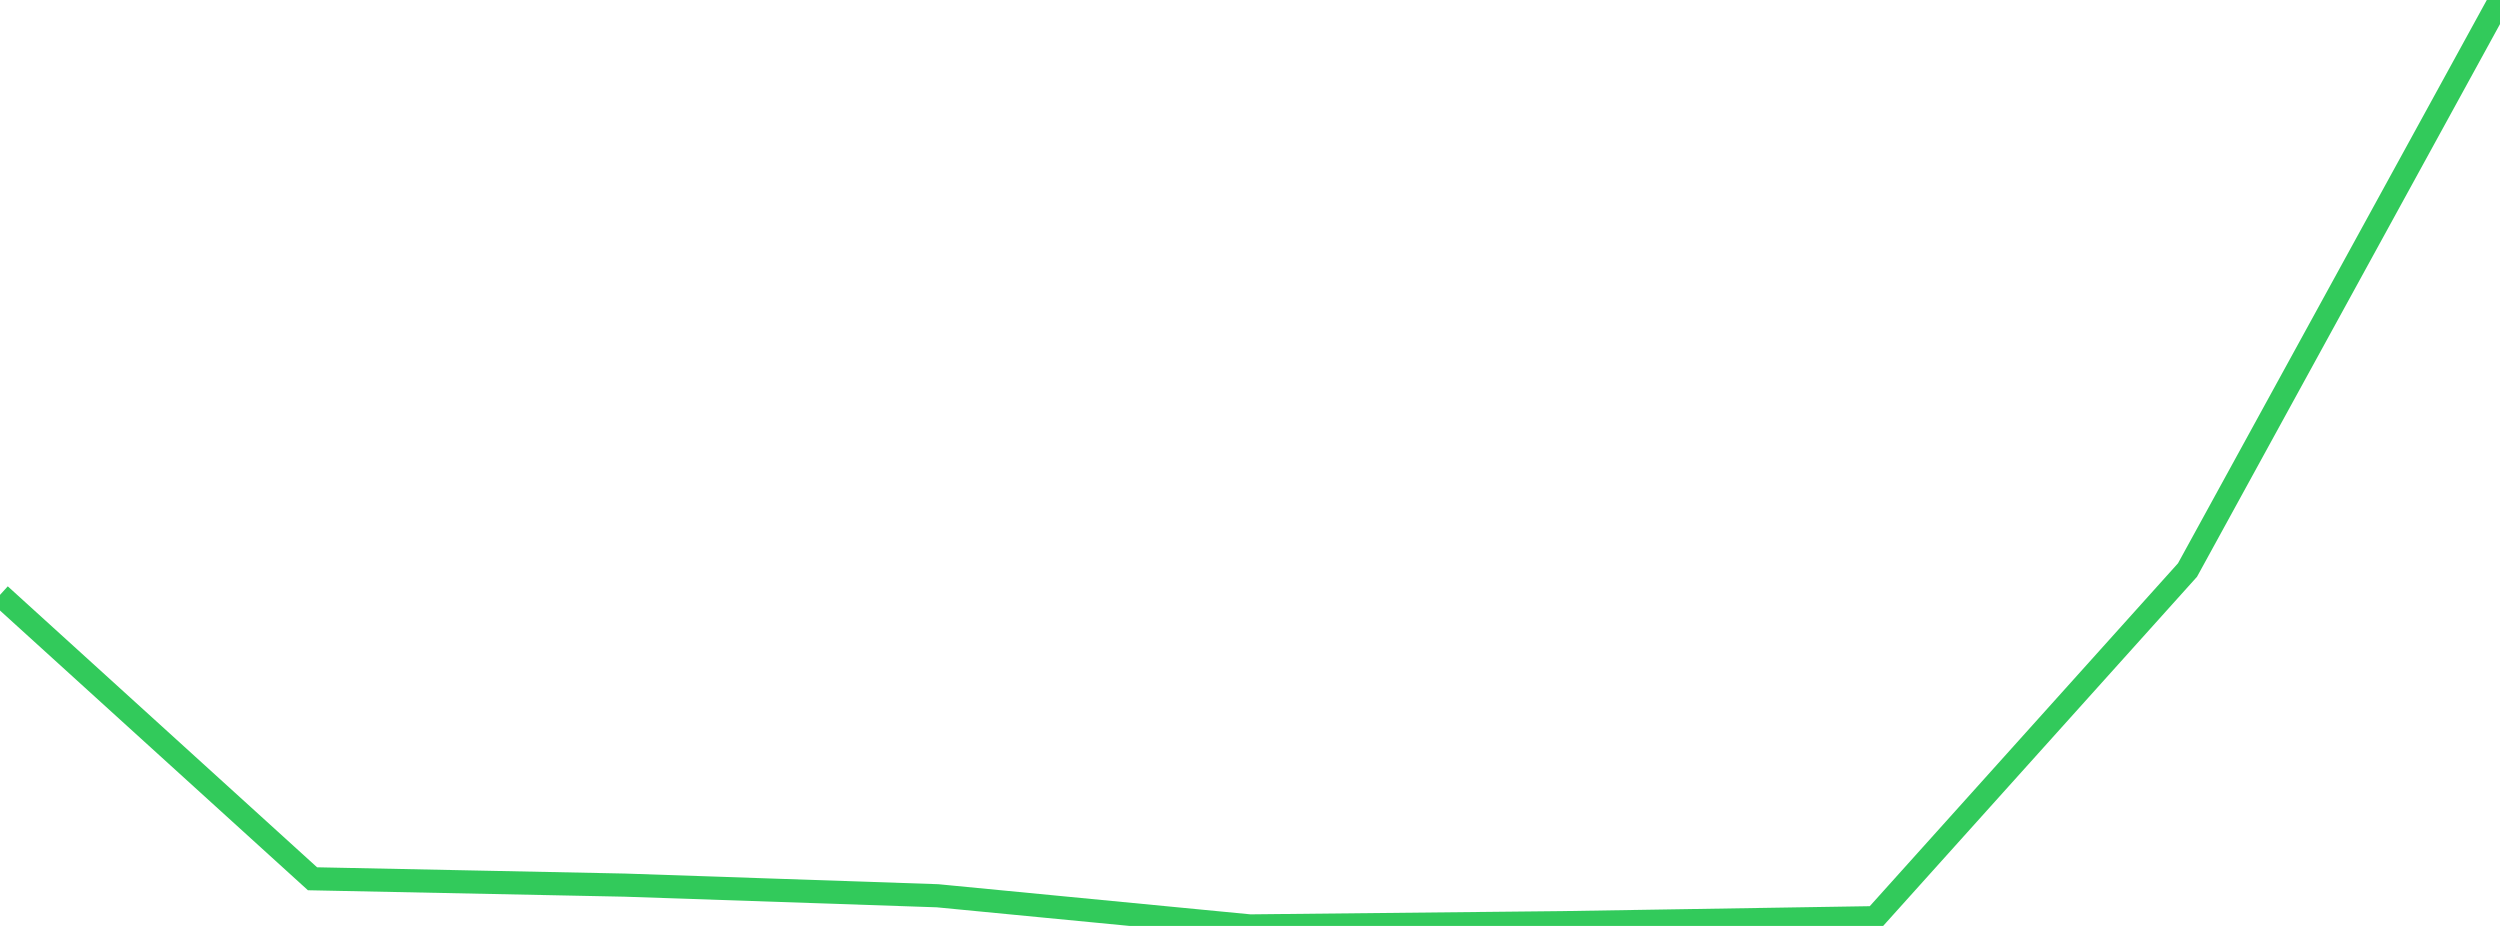 <?xml version="1.0" standalone="no"?>
<!DOCTYPE svg PUBLIC "-//W3C//DTD SVG 1.1//EN" "http://www.w3.org/Graphics/SVG/1.1/DTD/svg11.dtd">

<svg width="135" height="50" viewBox="0 0 135 50" preserveAspectRatio="none" 
  xmlns="http://www.w3.org/2000/svg"
  xmlns:xlink="http://www.w3.org/1999/xlink">


<polyline points="0.0, 32.124 16.875, 47.454 33.75, 47.797 50.625, 48.371 67.5, 50.0 84.375, 49.825 101.25, 49.555 118.125, 30.782 135.0, 0.0" fill="none" stroke="#32ca5b" stroke-width="1.25"/>

</svg>